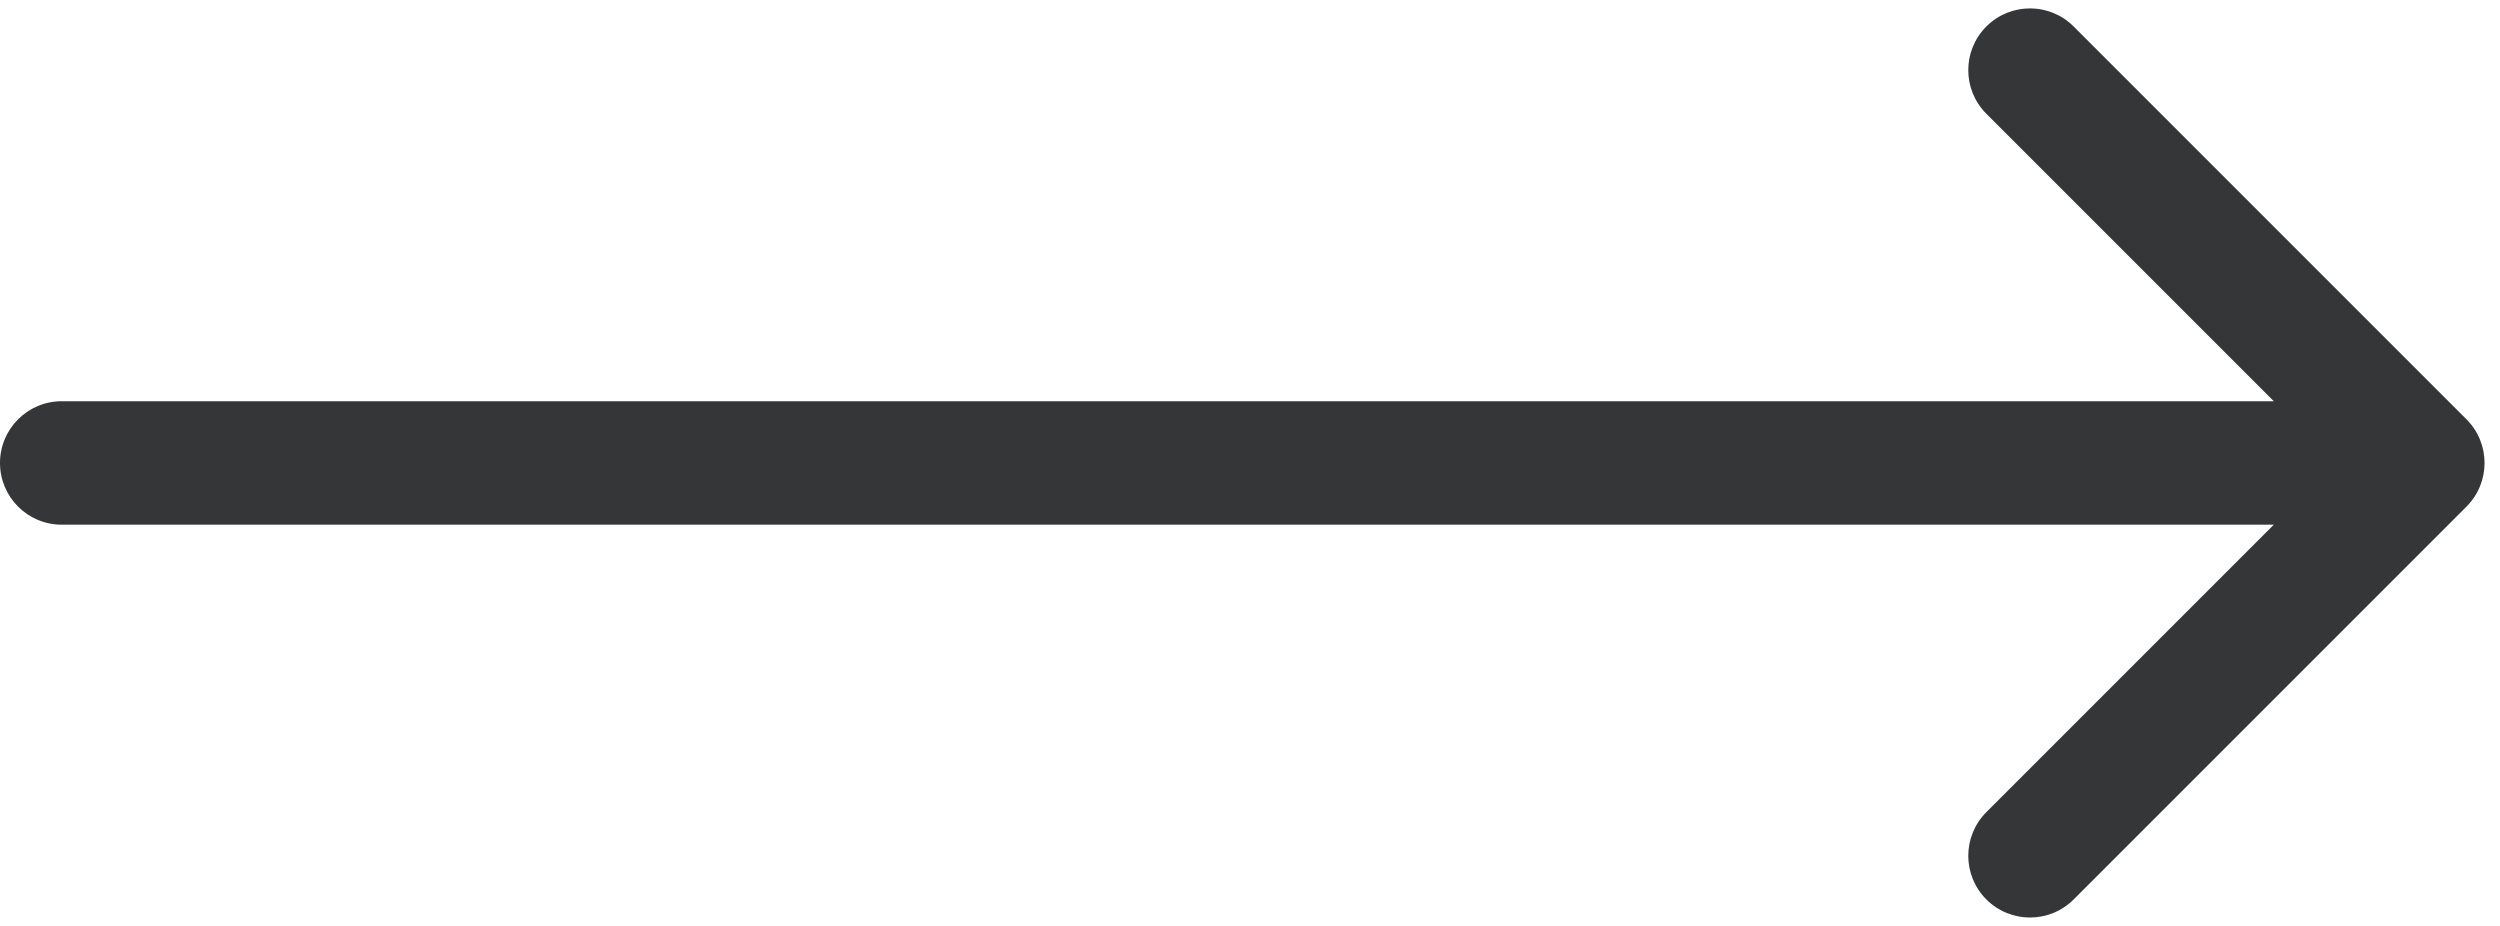 <svg width="81" height="30" viewBox="0 0 81 30" fill="none" xmlns="http://www.w3.org/2000/svg">
<path d="M2 13C0.895 13 0 13.895 0 15C0 16.105 0.895 17 2 17V13ZM79.914 16.414C80.695 15.633 80.695 14.367 79.914 13.586L67.186 0.858C66.405 0.077 65.139 0.077 64.358 0.858C63.577 1.639 63.577 2.905 64.358 3.686L75.672 15L64.358 26.314C63.577 27.095 63.577 28.361 64.358 29.142C65.139 29.923 66.405 29.923 67.186 29.142L79.914 16.414ZM2 15V17H78.5V15V13H2V15Z" fill="#343637"/>
</svg>
